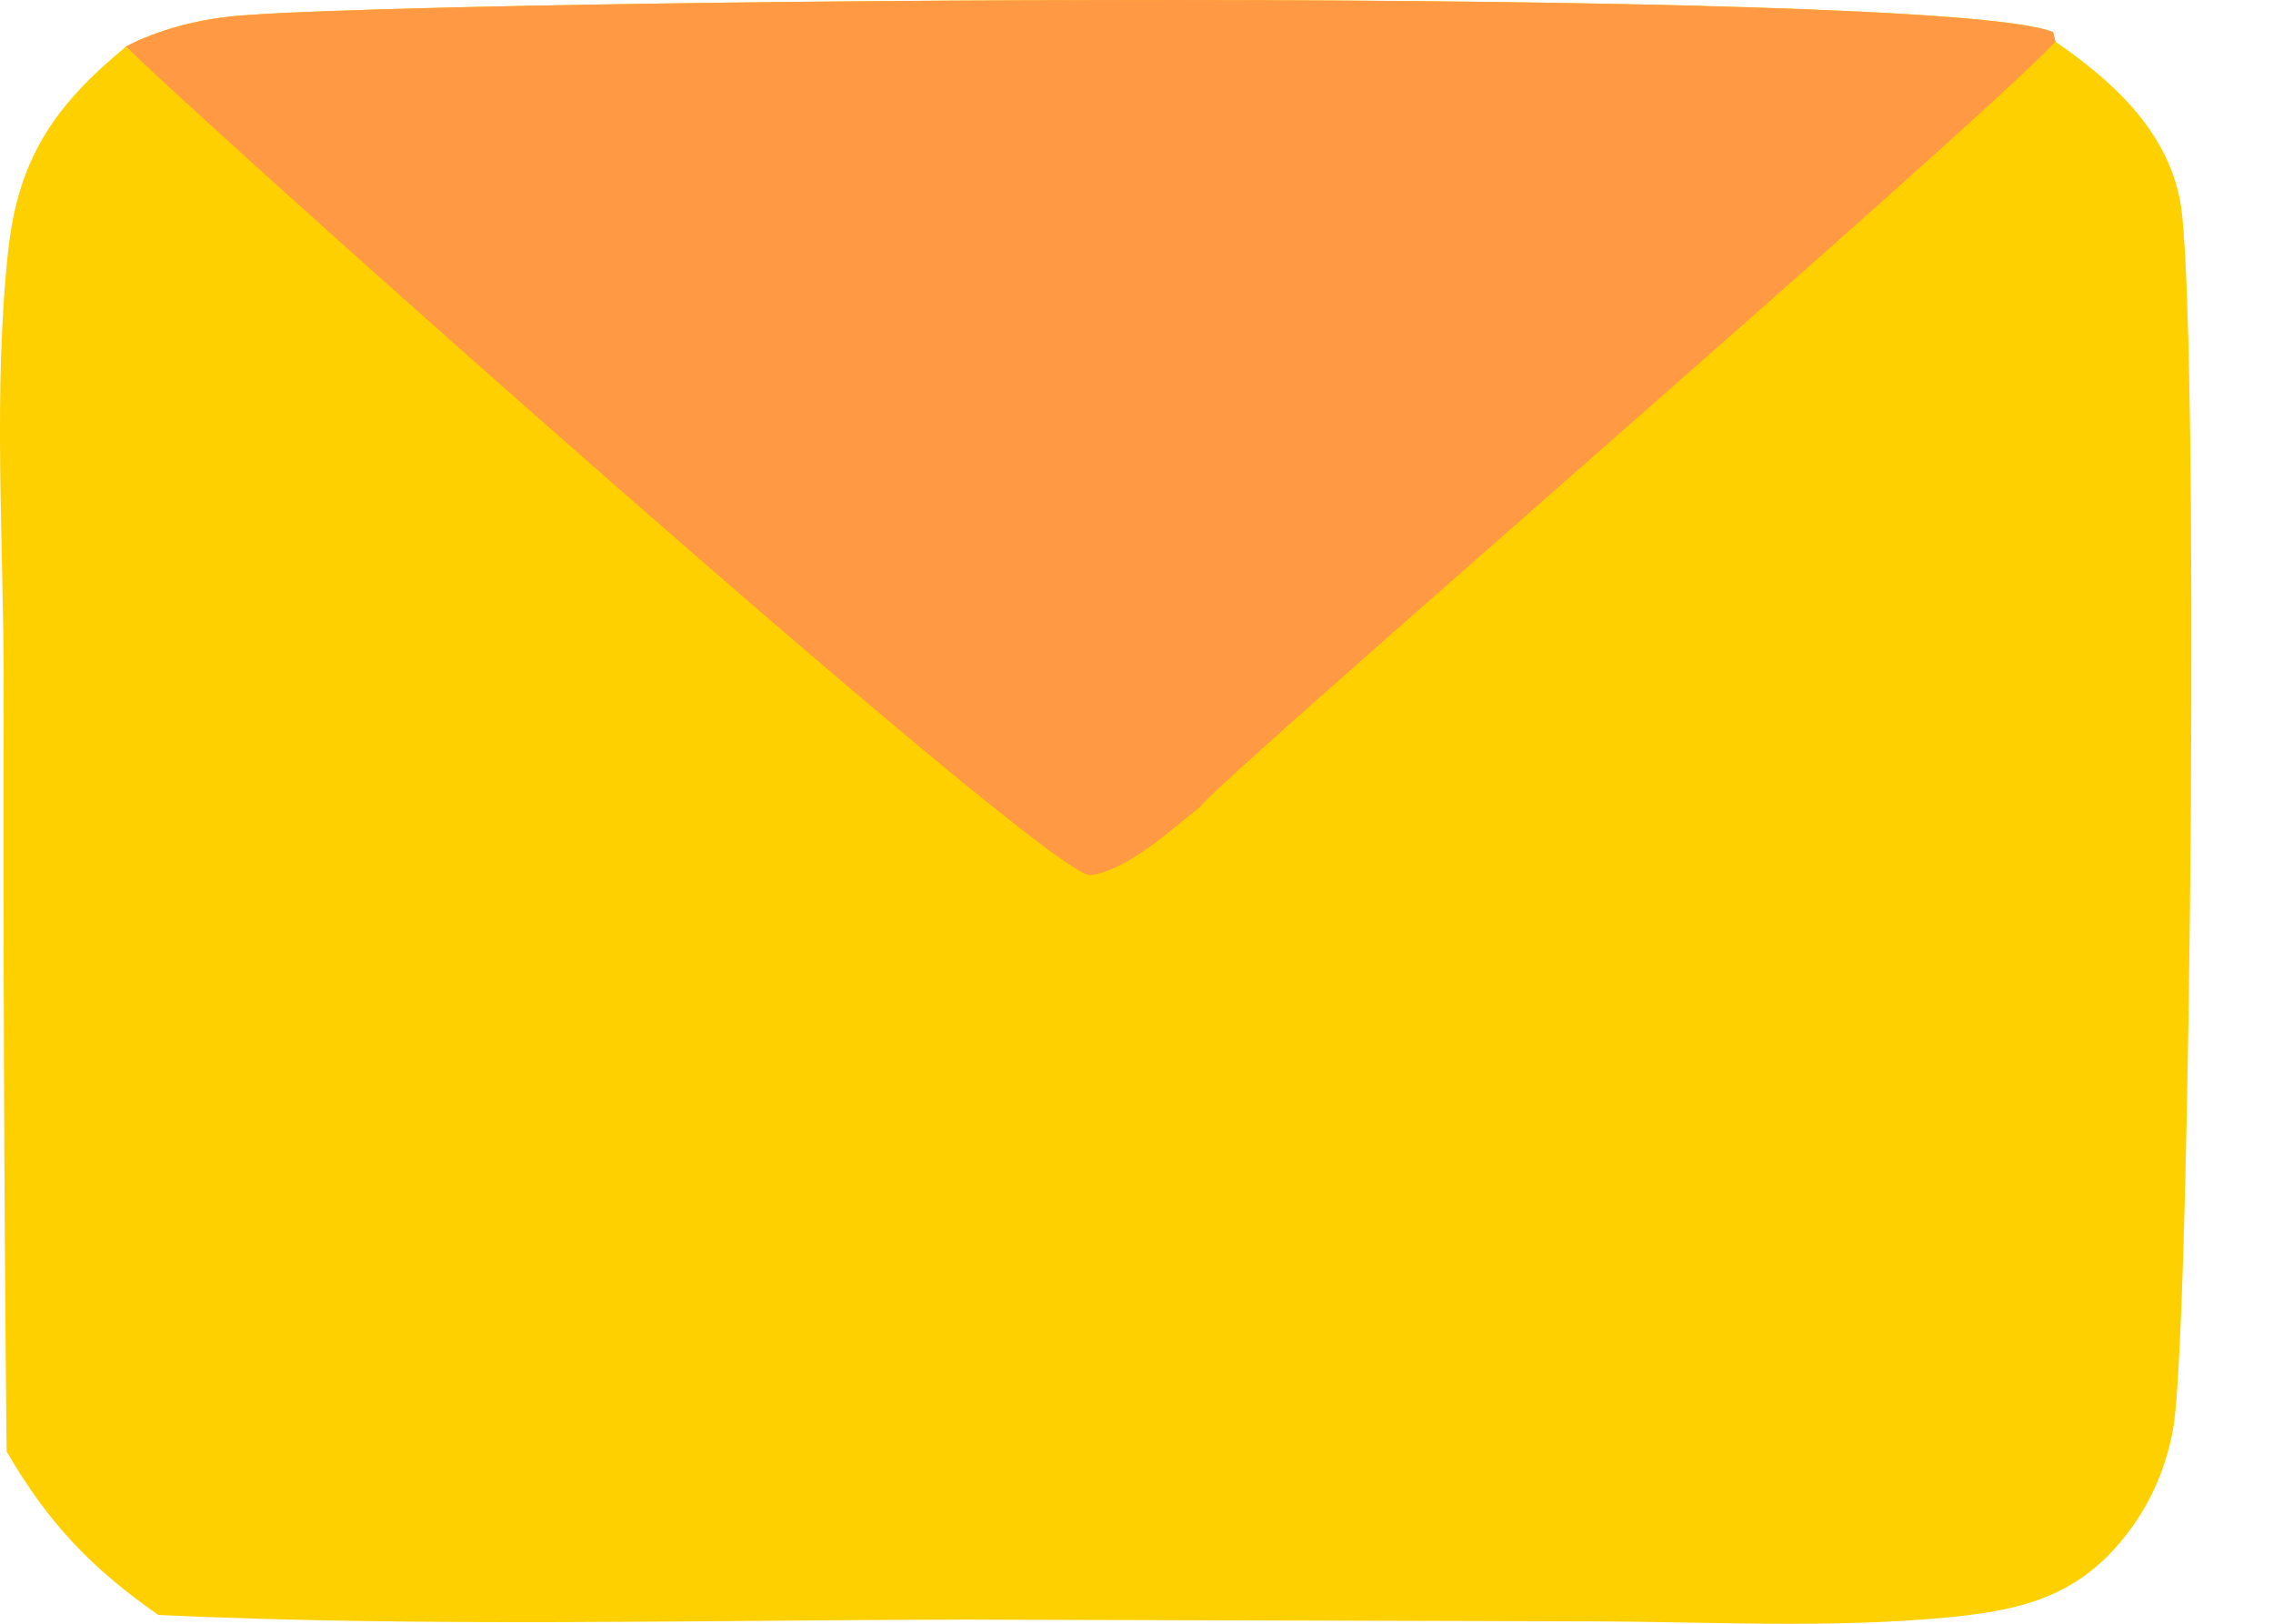 <svg width="21" height="15" viewBox="0 0 21 15" fill="none" xmlns="http://www.w3.org/2000/svg">
<path d="M8.936 14.962L14.697 14.978C15.784 14.981 16.916 15.045 17.998 14.941C18.705 14.874 19.226 14.735 19.666 14.15C19.721 14.077 19.772 14.001 19.817 13.921C19.863 13.841 19.903 13.76 19.938 13.675C19.974 13.59 20.003 13.504 20.028 13.415C20.053 13.327 20.072 13.237 20.085 13.147C20.243 12.021 20.325 2.793 20.141 1.851C20.014 1.196 19.513 0.746 18.99 0.385L18.967 0.296C17.921 -0.138 4.135 -0.008 2.228 0.143C1.893 0.17 1.588 0.24 1.28 0.373C1.241 0.39 1.204 0.41 1.166 0.429C0.51 0.969 0.17 1.455 0.076 2.313C-0.065 3.605 0.033 4.996 0.034 6.299C0.029 8.669 0.037 11.039 0.061 13.409C0.443 14.066 0.841 14.485 1.463 14.919C3.942 15.034 6.453 14.965 8.936 14.962Z" fill="#FFD000"/>
<path d="M1.165 0.429C1.203 0.41 1.241 0.39 1.28 0.373C1.588 0.24 1.893 0.17 2.227 0.143C4.135 -0.008 17.921 -0.138 18.968 0.297L18.99 0.386C18.119 1.299 11.22 7.236 11.092 7.45C10.825 7.659 10.418 8.042 10.074 8.084C9.707 8.13 1.878 1.146 1.165 0.429Z" fill="#FF9944"/>
</svg>
